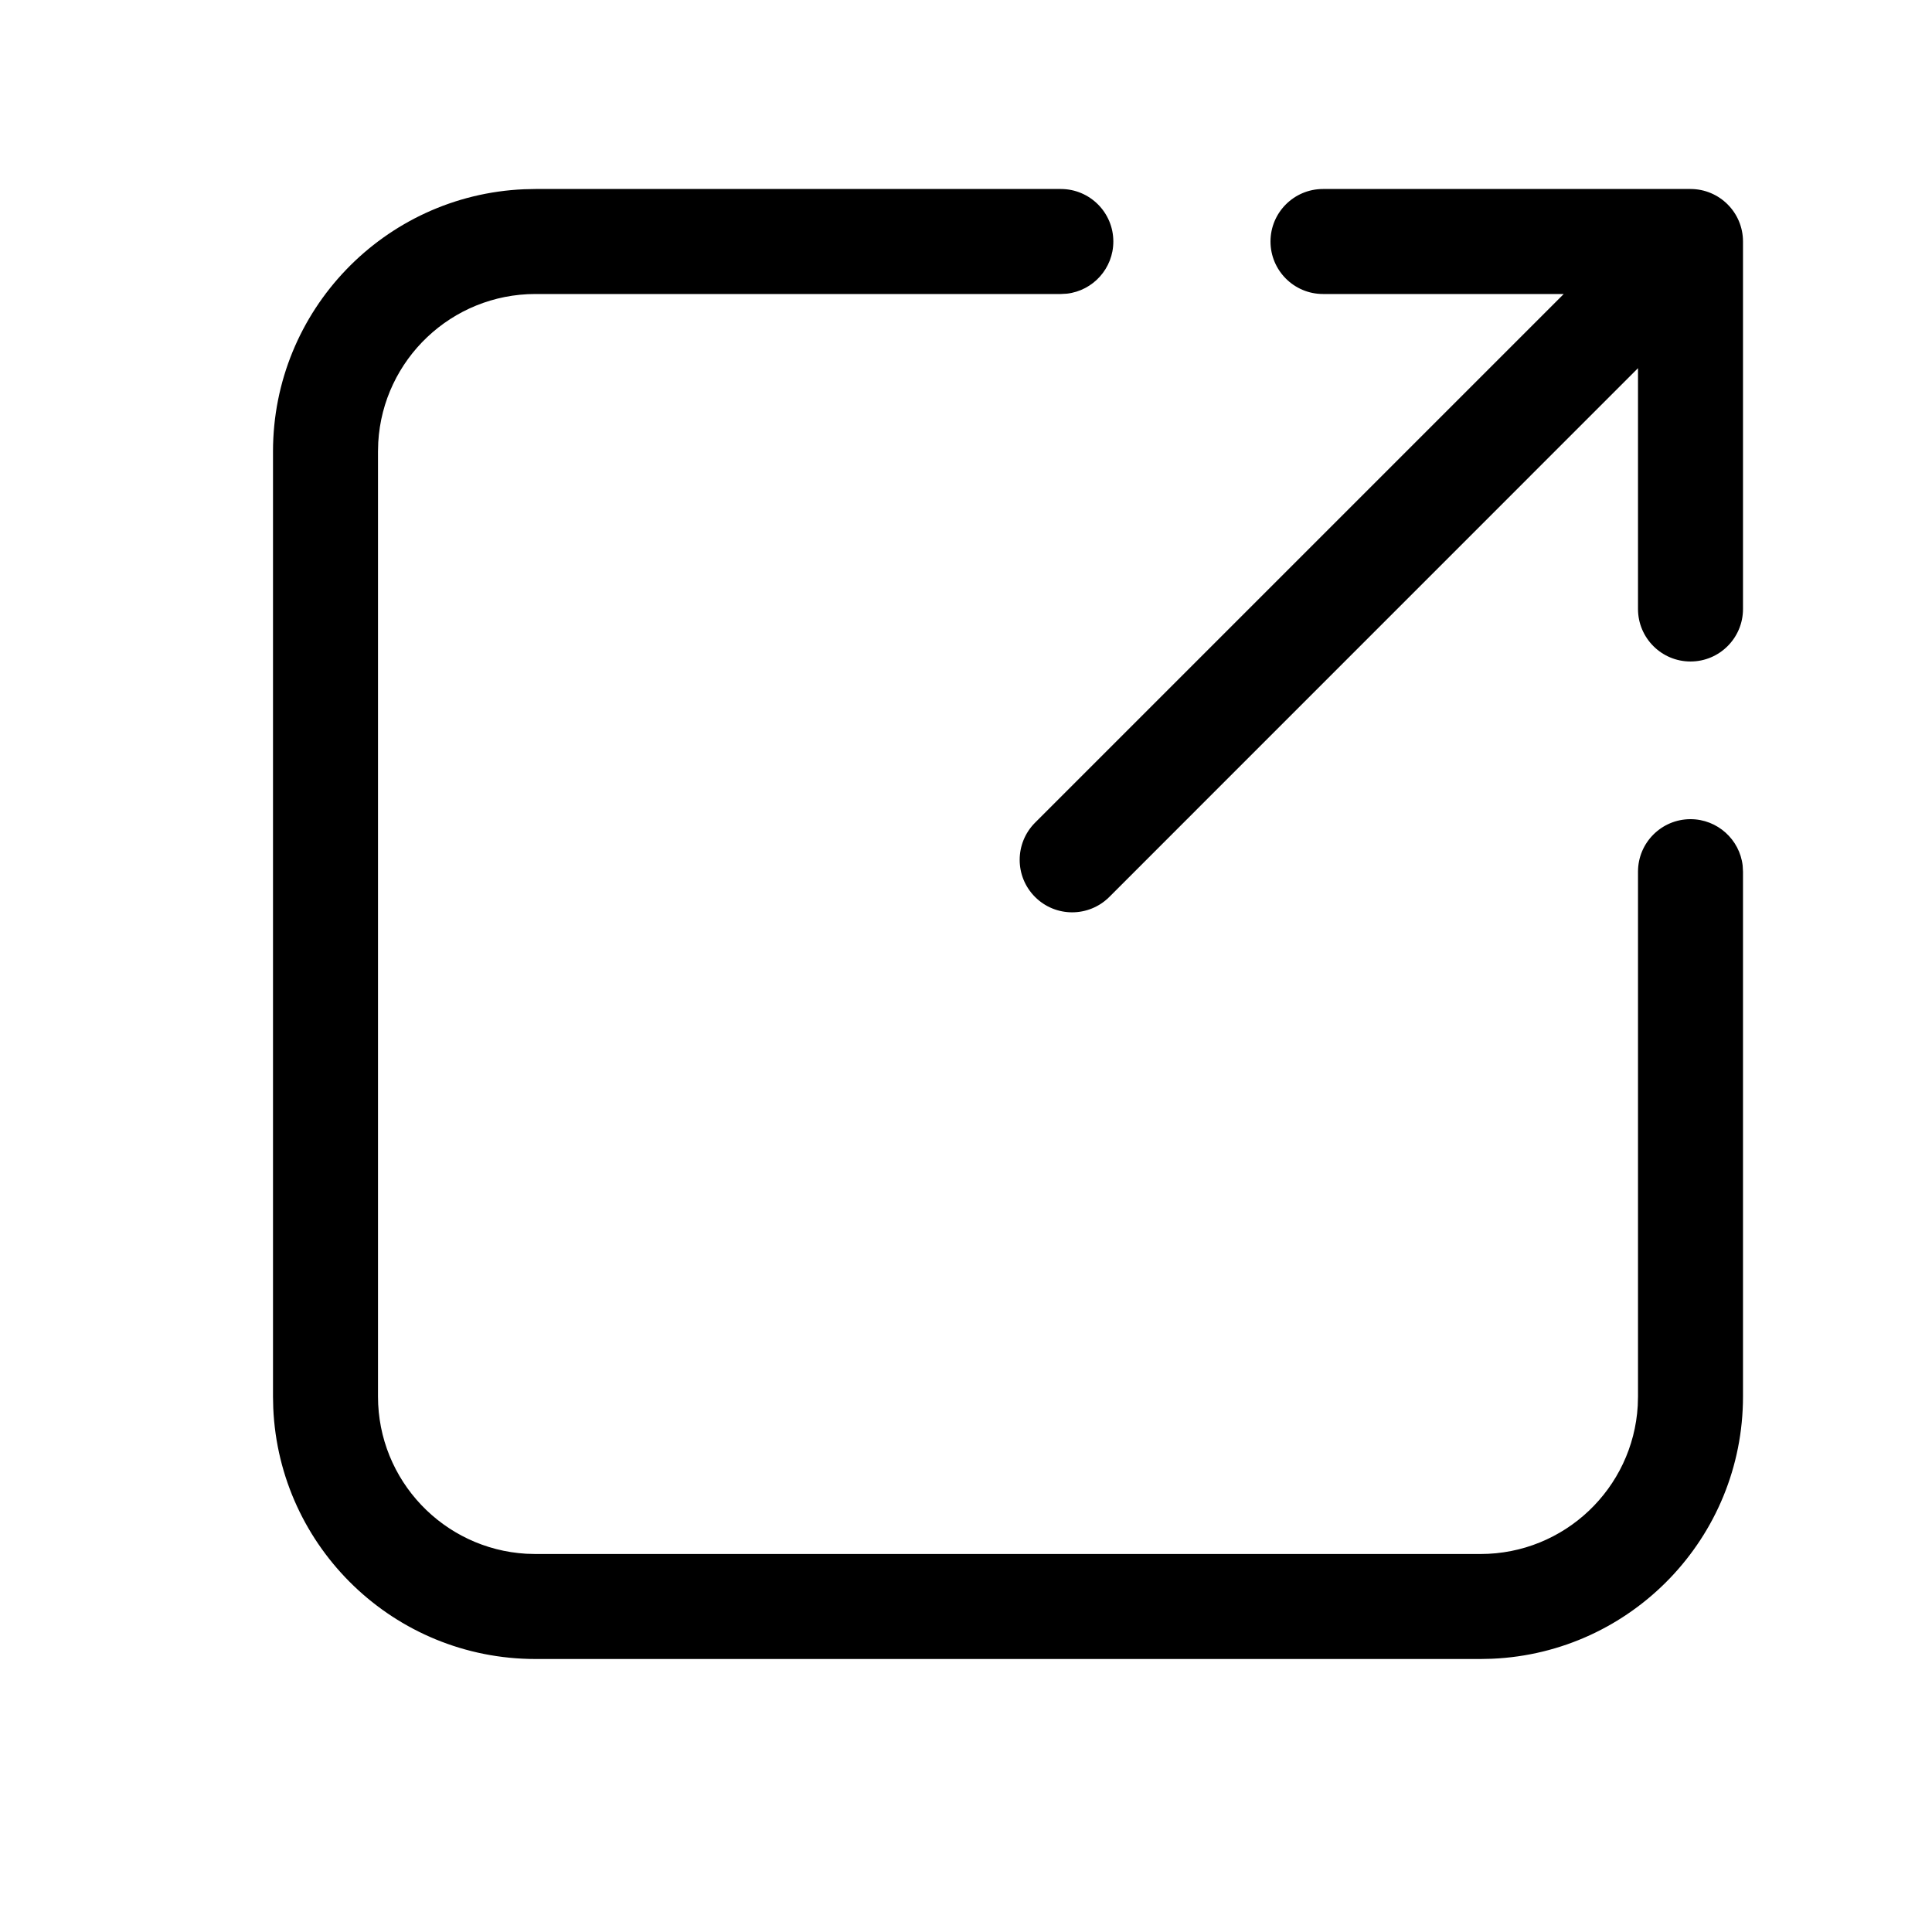<svg width="23" height="23" viewBox="0 0 23 23" fill="none" xmlns="http://www.w3.org/2000/svg">
<path d="M12.629 2.25C12.974 2.25 13.254 2.53 13.254 2.875C13.254 3.196 13.012 3.46 12.702 3.496L12.629 3.5H6.375C5.376 3.5 4.56 4.281 4.503 5.265L4.5 5.375V16.625C4.5 17.624 5.281 18.44 6.265 18.497L6.375 18.5H17.625C18.624 18.5 19.44 17.719 19.497 16.735L19.5 16.625V10.377C19.5 10.032 19.78 9.752 20.125 9.752C20.445 9.752 20.71 9.994 20.746 10.304L20.75 10.377V16.625C20.75 18.305 19.424 19.676 17.761 19.747L17.625 19.75H6.375C4.695 19.75 3.324 18.424 3.253 16.761L3.25 16.625V5.375C3.25 3.695 4.576 2.324 6.239 2.253L6.375 2.25H12.629ZM20.125 2.25C20.47 2.25 20.75 2.53 20.75 2.875V7.25C20.75 7.595 20.47 7.875 20.125 7.875C19.78 7.875 19.5 7.595 19.5 7.25L19.5 4.383L13.206 10.678C12.961 10.922 12.566 10.922 12.322 10.678C12.078 10.434 12.078 10.039 12.322 9.794L18.616 3.5H15.75C15.405 3.5 15.125 3.22 15.125 2.875C15.125 2.53 15.405 2.25 15.75 2.25H20.125Z" fill="black"/>
</svg>
